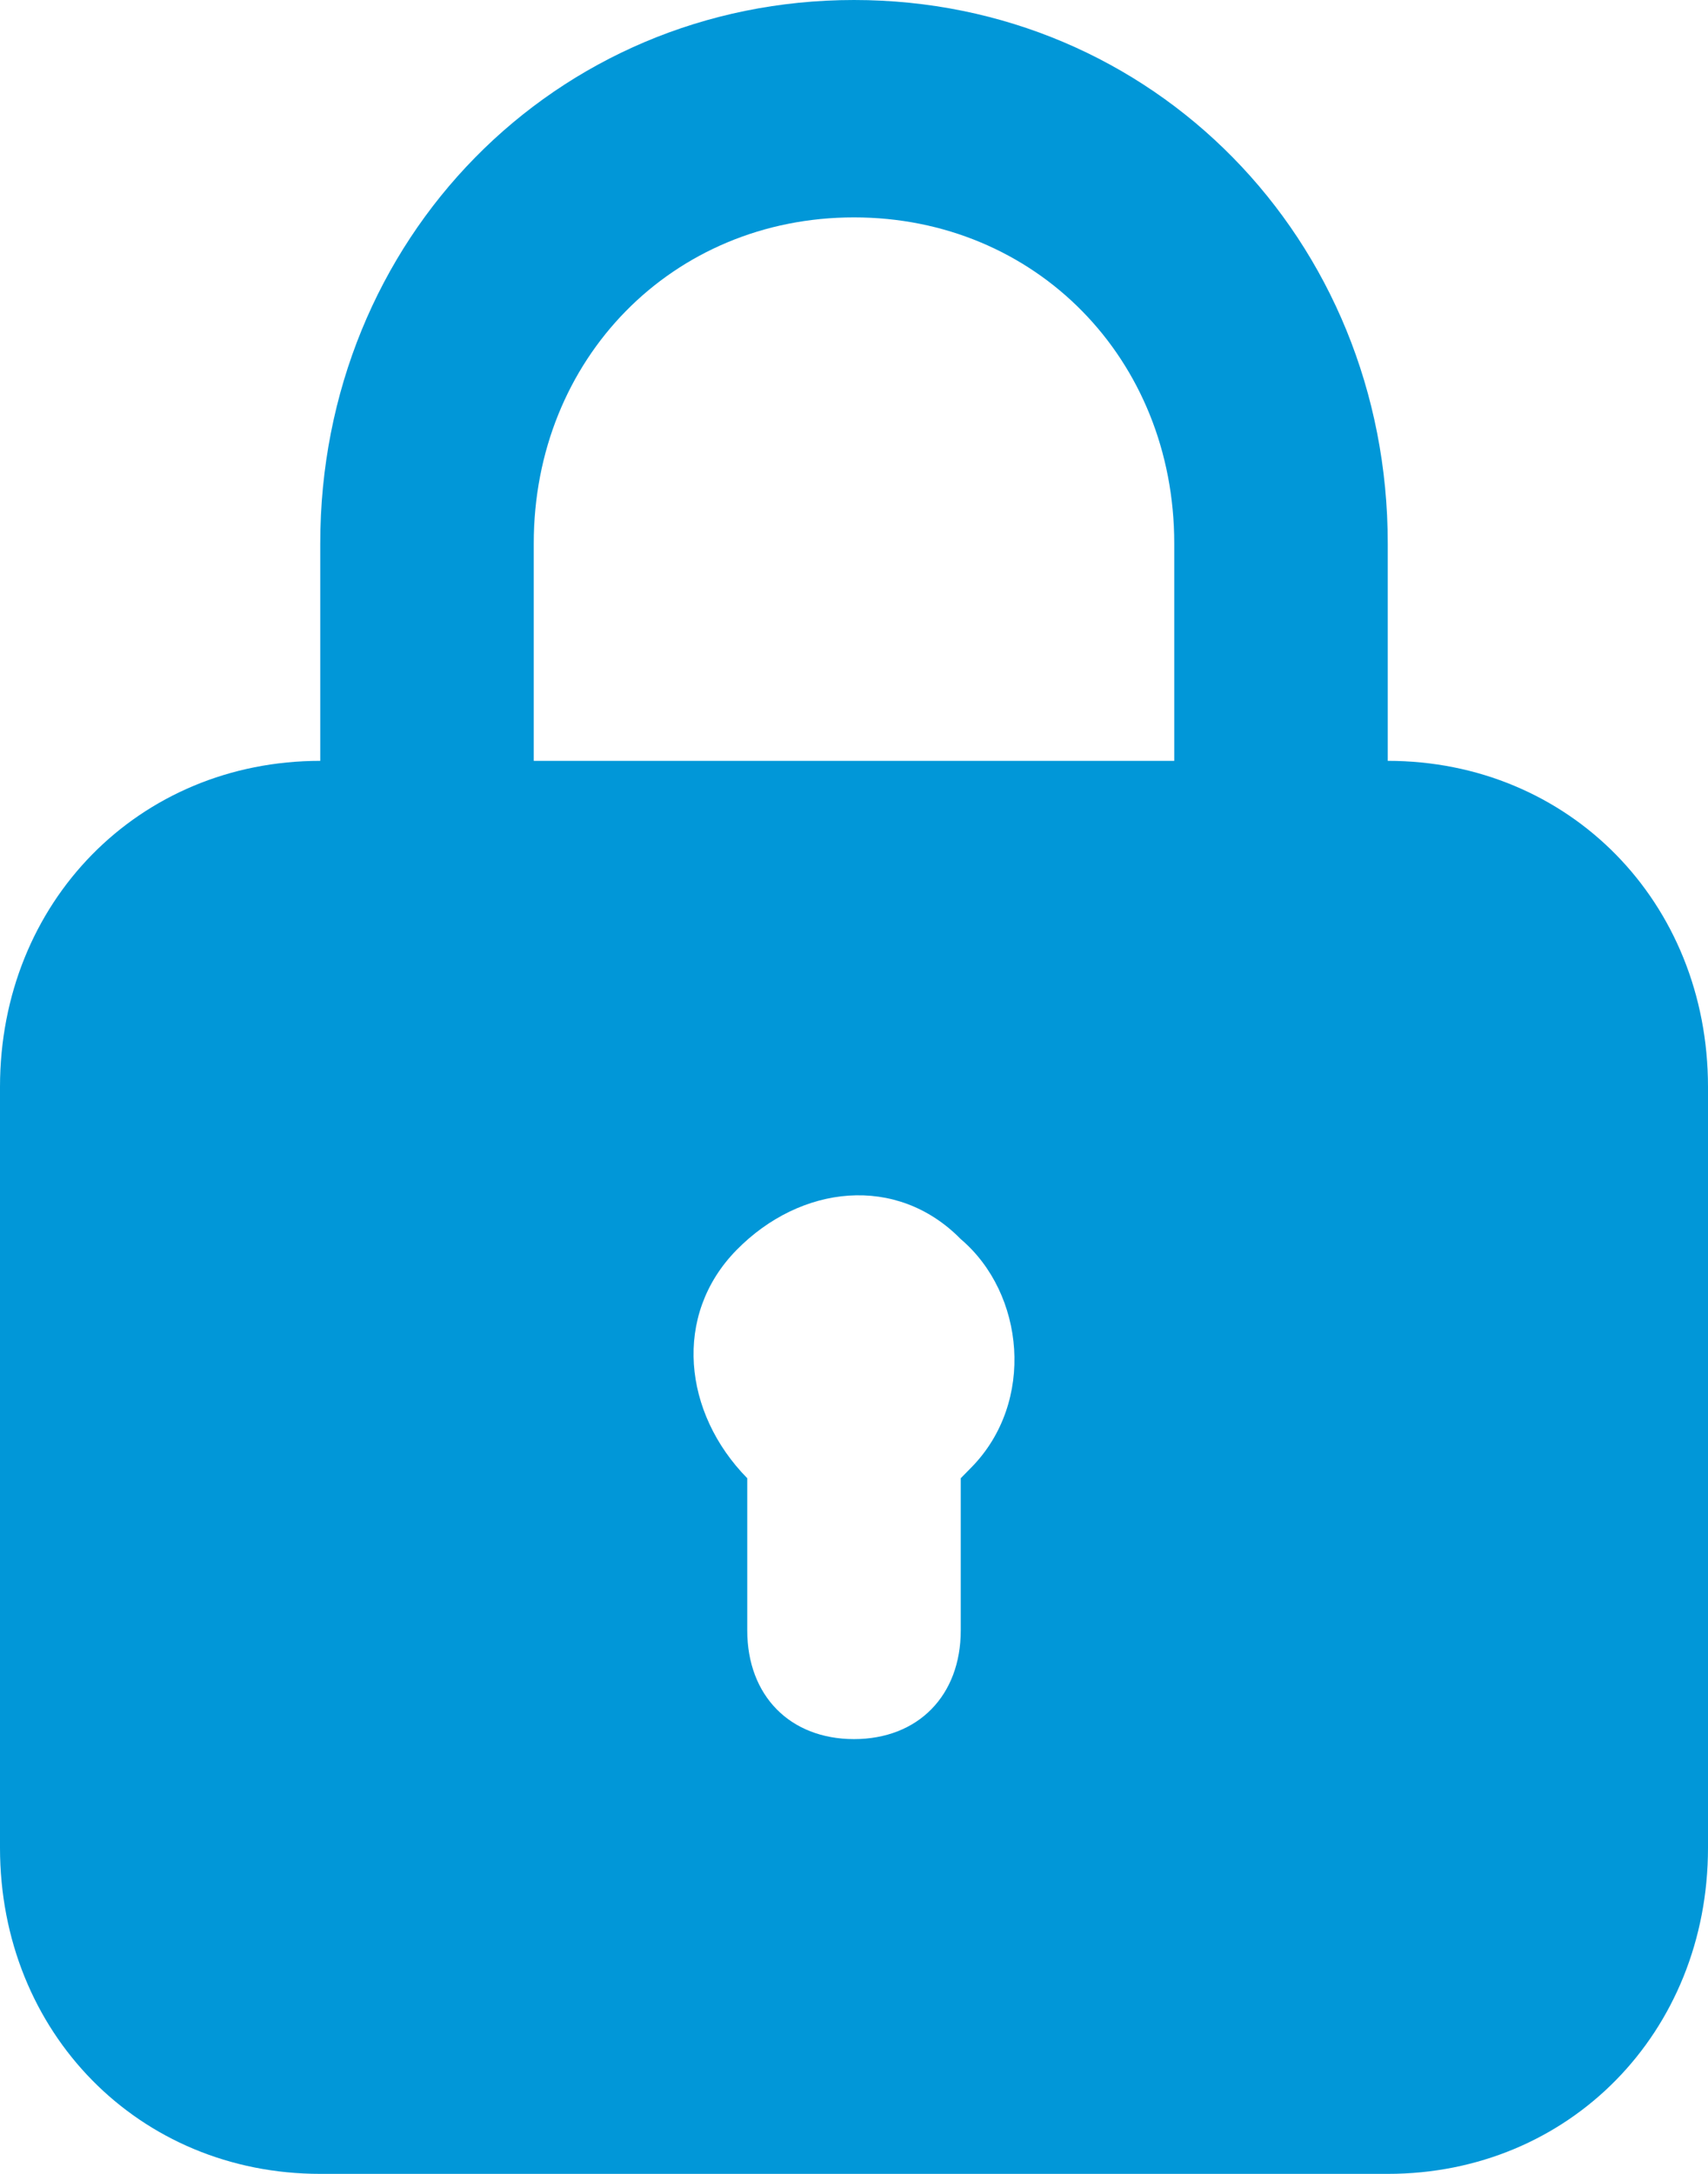<svg width="44" height="56" viewBox="0 0 44 56" fill="none" xmlns="http://www.w3.org/2000/svg">
  <path d="M35.75 19.6V14C35.75 6.16 29.7 0 22 0C14.3 0 8.25 6.16 8.25 14V19.6C3.575 19.6 0 23.24 0 28V47.6C0 52.36 3.575 56 8.25 56H35.75C40.425 56 44 52.36 44 47.6V28C44 23.24 40.425 19.6 35.75 19.6ZM13.75 14C13.75 9.24 17.325 5.6 22 5.6C26.675 5.6 30.25 9.24 30.25 14V19.6H13.75V14ZM25.025 37.8L24.75 38.08V42C24.75 43.68 23.65 44.8 22 44.8C20.35 44.8 19.25 43.68 19.25 42V38.08C17.6 36.4 17.325 33.88 18.975 32.2C20.625 30.52 23.1 30.24 24.75 31.92C26.4 33.32 26.675 36.12 25.025 37.8Z" fill="#0197D8"/>
</svg>